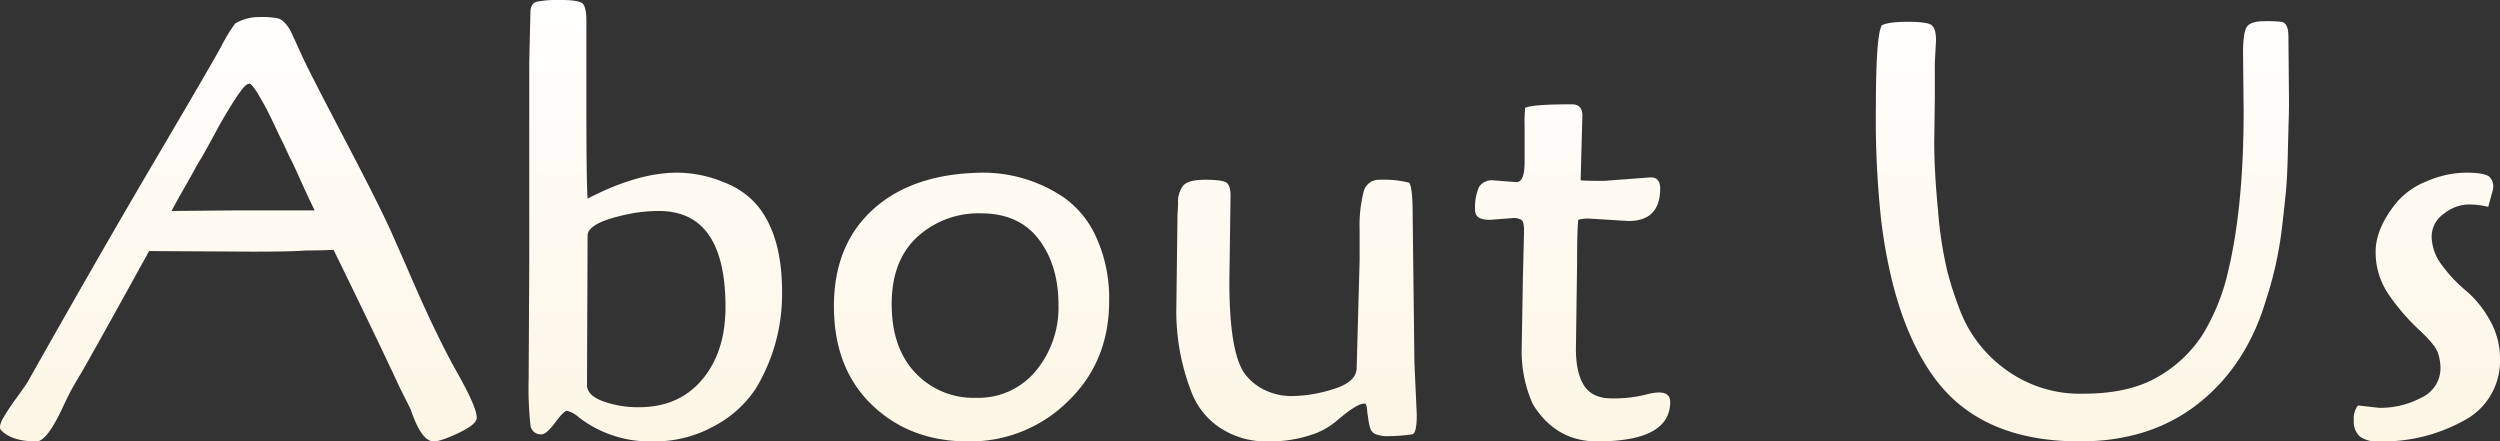 <svg xmlns="http://www.w3.org/2000/svg" xmlns:xlink="http://www.w3.org/1999/xlink" width="509.04" height="89.879" viewBox="0 0 509.04 89.879">
  <rect x="0" y="0" width="509.04" height="89.879" fill="#333333" stroke="none"/>
  <defs>
    <linearGradient id="linear-gradient" x1="0.5" x2="0.5" y2="1" gradientUnits="objectBoundingBox">
      <stop offset="0" stop-color="#fff"/>
      <stop offset="1" stop-color="#fdf6e5"/>
    </linearGradient>
  </defs>
  <path id="交差_3" data-name="交差 3" d="M9735.92,124.421a4.035,4.035,0,0,1-1.2-3.241,4.307,4.307,0,0,1,.841-3.059l4.319.479a17.7,17.7,0,0,0,8.642-2.1,6.6,6.6,0,0,0,3.841-6.061,9.735,9.735,0,0,0-.541-3.059q-.539-1.621-3.84-4.679a43.266,43.266,0,0,1-6.062-7.02,15.168,15.168,0,0,1-2.76-8.88q0-4.8,4.321-10.079a15.507,15.507,0,0,1,6.12-4.26,20.231,20.231,0,0,1,7.98-1.742q3.9,0,4.8.9a2.876,2.876,0,0,1,.659,2.58l-.96,3.481a16.1,16.1,0,0,0-4.14-.481,8.254,8.254,0,0,0-4.859,1.86,5.666,5.666,0,0,0-2.521,4.741,9.83,9.83,0,0,0,2.158,5.819,27.889,27.889,0,0,0,4.8,5.1,21.258,21.258,0,0,1,4.8,5.878,15.743,15.743,0,0,1,2.161,8.042,13.669,13.669,0,0,1-7.319,12.539,33.988,33.988,0,0,1-17.4,4.26A5.892,5.892,0,0,1,9735.92,124.421Zm-86.161-11.34q-8.64-11.282-11.278-32.64A190.817,190.817,0,0,1,9637.4,57.4q0-14.638,1.2-16.678,1.32-.722,5.34-.72t4.859.72q.841.718.842,3L9649.4,48.4v7.44l-.121,8.641q0,5.88.779,14.038a80.851,80.851,0,0,0,1.922,12.42,72.365,72.365,0,0,0,2.64,8.042,26.557,26.557,0,0,0,9.539,12.06,25.509,25.509,0,0,0,15.54,4.679q9.18,0,15-3.36a26.34,26.34,0,0,0,9.18-8.582,42.891,42.891,0,0,0,5.281-13.138q3.119-13.08,3.12-32.4l-.121-11.88q0-4.2.779-5.341t3.6-1.14a26.16,26.16,0,0,1,3.419.121q1.44.237,1.44,3l.119,13.079q0,2.042-.06,3.9t-.18,6.9q-.119,5.04-.42,8.039t-.779,7.08a75.146,75.146,0,0,1-3.241,14.64q-3.959,13.32-13.74,21.061t-24.179,7.738Q9659.239,125.439,9649.759,113.081Zm-82.2,4.8a26.345,26.345,0,0,1-2.279-11.4l.239-13.92.241-10.079q0-1.68-.48-2.1a2.831,2.831,0,0,0-1.8-.419l-4.682.36q-3,0-3-1.919a10.337,10.337,0,0,1,.78-4.741,3.076,3.076,0,0,1,2.939-1.379l4.68.36q1.68,0,1.68-4.08V61.119a26.755,26.755,0,0,1,.121-3.6q1.44-.718,9.479-.72,2.162,0,2.161,2.279l-.36,13.2q1.44.118,4.68.118l9.6-.72q1.92,0,1.919,2.282,0,6.6-6.479,6.6l-7.8-.479a7.021,7.021,0,0,0-2.4.239q-.24,2.161-.239,9l-.239,17.28q0,4.917,1.68,7.5t5.639,2.58a26.94,26.94,0,0,0,6.72-.72q5.162-1.439,5.16,1.441,0,8.04-14.879,8.039Q9572.241,125.439,9567.56,117.879Zm-63.3,5.042a15.191,15.191,0,0,1-5.939-6.84,45.063,45.063,0,0,1-3.36-17.761l.239-19.08.121-2.158a5.406,5.406,0,0,1,1.08-3.782q1.081-1.14,4.44-1.14t4.258.54q.9.54.9,2.7l-.239,17.521q0,13.8,2.881,18.36a10.764,10.764,0,0,0,3.9,3.481,12.488,12.488,0,0,0,6.179,1.438,28.626,28.626,0,0,0,8.281-1.438q4.68-1.443,4.68-4.322l.6-21.838V82.36a28.085,28.085,0,0,1,.78-7.62,3.214,3.214,0,0,1,3.3-2.58,21.094,21.094,0,0,1,6,.6q.718.962.718,6.362l.36,30.358.48,10.56q0,3.841-.959,3.959a32.628,32.628,0,0,1-4.62.36,6.741,6.741,0,0,1-2.882-.419,2,2,0,0,1-1.019-1.2,10.493,10.493,0,0,1-.36-1.621c-.081-.56-.16-1.12-.241-1.68q-.119-1.92-.6-1.68-1.44-.122-5.76,3.6a15.173,15.173,0,0,1-5.279,2.82,26.646,26.646,0,0,1-8.759,1.261A16.926,16.926,0,0,1,9504.26,122.921ZM9432.98,118q-7.74-7.441-7.74-20.1t8.219-19.922q8.222-7.26,22.62-7.26a29.481,29.481,0,0,1,15.96,5.04,19.828,19.828,0,0,1,6.66,8.222,29.9,29.9,0,0,1,2.58,12.9q0,12.362-8.458,20.462a28.294,28.294,0,0,1-20.282,8.1Q9440.721,125.439,9432.98,118Zm9.24-34.2Q9437,88.6,9437,97.481t4.8,13.979a16.221,16.221,0,0,0,12.361,5.1,15.173,15.173,0,0,0,12.181-5.459,20.2,20.2,0,0,0,4.62-13.5q0-8.04-4.021-13.32T9455.179,79A18.42,18.42,0,0,0,9442.221,83.8Zm-68.94,36.72a5.947,5.947,0,0,0-2.4-1.32q-.6,0-2.4,2.4t-2.76,2.4a2.1,2.1,0,0,1-2.279-1.919,70.29,70.29,0,0,1-.36-9.359l.121-23.281V48.161l.239-10.082q0-1.8,1.26-2.158a22.215,22.215,0,0,1,5.04-.36q3.778,0,4.44.839t.658,3.6v17.64q0,14.519.242,18.36,10.2-5.28,18.239-5.281a24.935,24.935,0,0,1,9.42,1.922,16.572,16.572,0,0,1,7.139,5.04q4.8,6.12,4.8,17.22a37.093,37.093,0,0,1-5.4,19.86,22.935,22.935,0,0,1-8.1,7.378,25.091,25.091,0,0,1-13.02,3.3A23.632,23.632,0,0,1,9373.28,120.521ZM9383,79.24q-7.919,1.68-7.918,4.319l-.121,30.361q0,2.161,3.3,3.36a21.064,21.064,0,0,0,7.26,1.2q8.158,0,12.9-5.641t4.741-14.759q0-19.563-13.561-19.561A30.441,30.441,0,0,0,9383,79.24Zm-43.918,39.72L9336.8,114.4q-2.279-4.921-6.12-12.9t-7.318-15.06q-2.76.118-5.642.121-2.76.241-11.039.239l-20.881-.121q-12.839,23.281-14.4,25.8a52.309,52.309,0,0,0-3,5.641q-3.36,7.319-5.521,7.319-5.162,0-7.321-2.4a1.687,1.687,0,0,1-.119-.72,5.117,5.117,0,0,1,.779-1.86,43.155,43.155,0,0,1,2.521-3.779q1.739-2.4,2.339-3.36,14.4-25.561,26.1-45.42t13.32-22.921a33.519,33.519,0,0,1,2.819-4.618,9.356,9.356,0,0,1,4.98-1.322,16.88,16.88,0,0,1,3.658.242,3.035,3.035,0,0,1,1.44.9,8.313,8.313,0,0,1,.9,1.14,17.7,17.7,0,0,1,.9,1.8q.6,1.321,1.919,4.2t8.521,16.621q7.2,13.739,9.6,19.14t4.68,10.679q4.8,10.923,8.7,17.822t3.9,9.058q0,1.321-3.66,3.061t-5.1,1.739Q9341.24,125.439,9339.081,118.959Zm-34.441-65.1q-.961,1.262-2.22,3.3t-2.341,3.959q-3.237,6-3.779,6.84t-1.319,2.282q-.781,1.439-2.161,3.838t-2.459,4.44l13.081-.118h16.078q-1.2-2.4-2.819-6t-1.919-4.139q-.3-.54-.9-1.86t-1.2-2.521q-.6-1.2-1.379-2.879t-1.5-3.061q-.722-1.38-1.44-2.58Q9306.8,52.6,9306.2,52.6T9304.64,53.859Z" transform="translate(-9255.44 -35.561)" fill="url(#linear-gradient)"/>
</svg>

